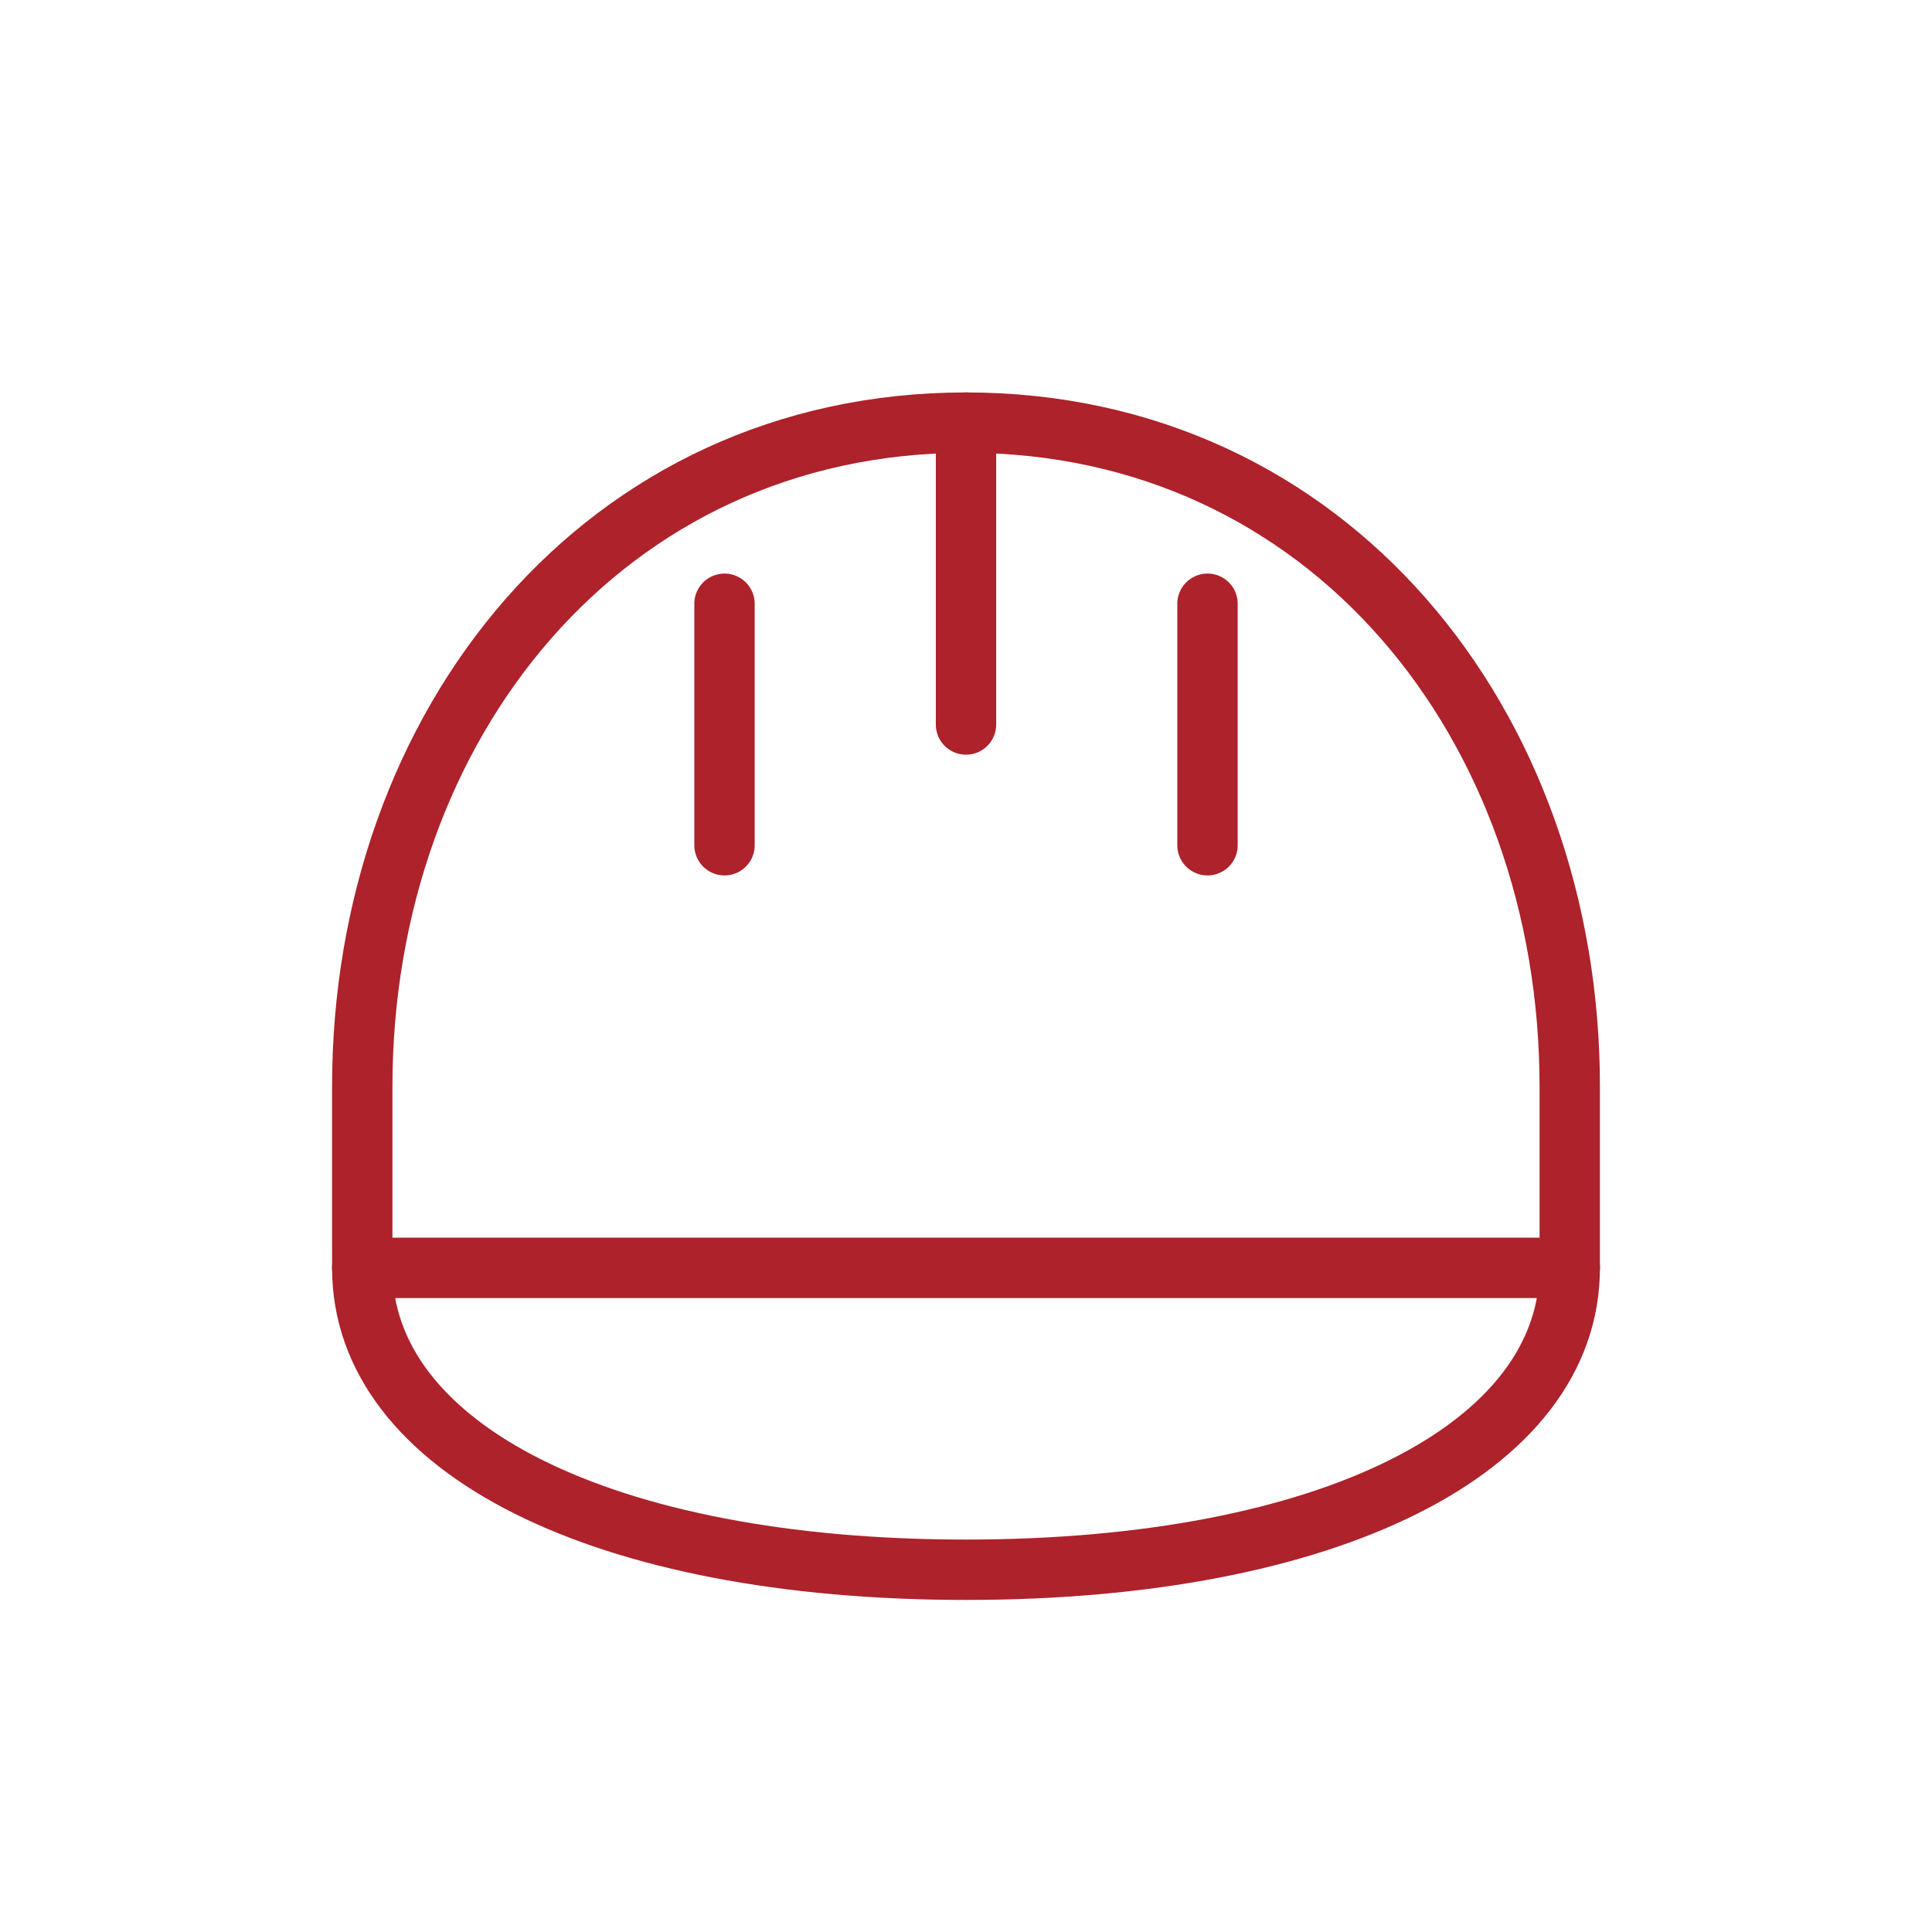 <svg xmlns="http://www.w3.org/2000/svg" viewBox="0 0 64 64" width="120" height="120" fill="none" stroke="#AD222B" stroke-width="2" stroke-linecap="round" stroke-linejoin="round" aria-label="An toàn">
  <!-- Vành mũ -->
  <path d="M12 42h40c0 6-8 10-20 10s-20-4-20-10z"/>
  <!-- Thân mũ -->
  <path d="M12 42v-6c0-12 8-22 20-22s20 10 20 22v6"/>
  <!-- Gân mũ -->
  <path d="M32 14v10"/>
  <path d="M24 20v8"/>
  <path d="M40 20v8"/>
</svg>
